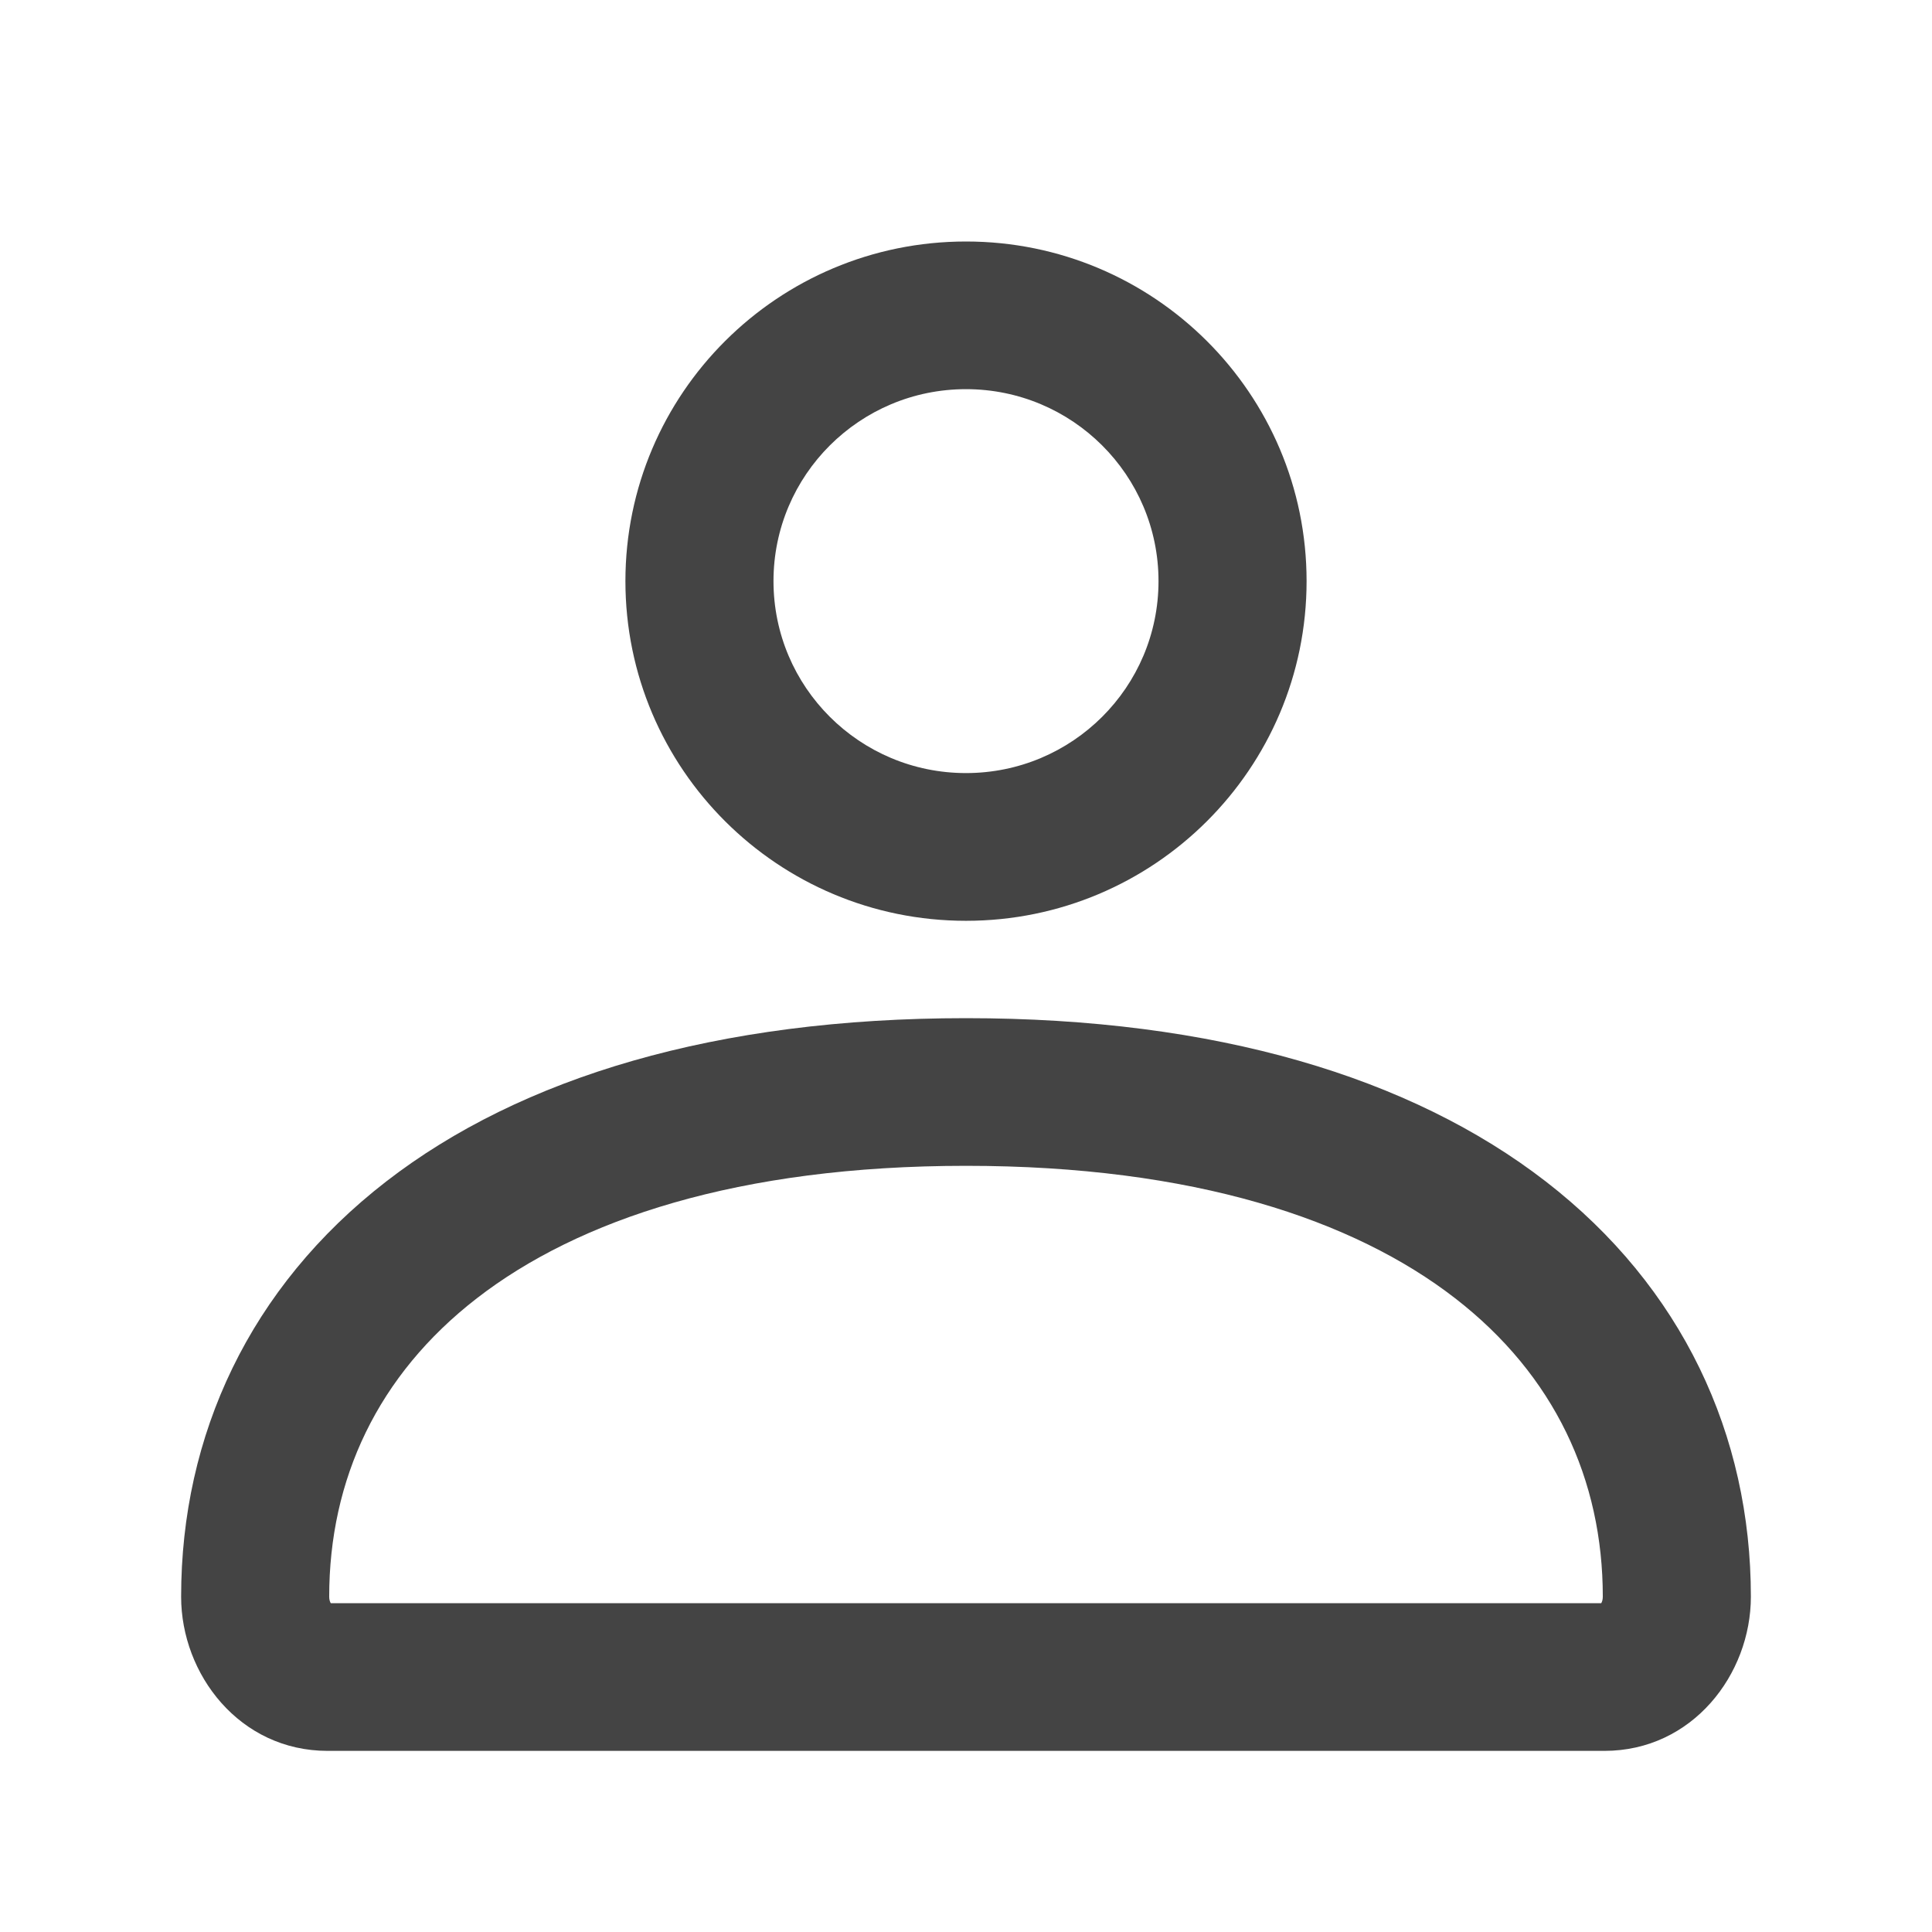 <svg width="28" height="28" viewBox="0 0 28 28" fill="none" xmlns="http://www.w3.org/2000/svg">
<path fill-rule="evenodd" clip-rule="evenodd" d="M14 5.64C12.459 5.64 11.21 6.886 11.21 8.422C11.21 9.959 12.459 11.204 14 11.204C15.541 11.204 16.79 9.959 16.79 8.422C16.79 6.886 15.541 5.64 14 5.64ZM9.064 8.422C9.064 5.704 11.274 3.5 14 3.5C16.726 3.5 18.936 5.704 18.936 8.422C18.936 11.141 16.726 13.345 14 13.345C11.274 13.345 9.064 11.141 9.064 8.422ZM5.597 17.123C7.551 15.611 10.384 14.756 14 14.756C17.616 14.756 20.448 15.611 22.403 17.123C24.381 18.654 25.375 20.797 25.375 23.141C25.375 24.266 24.528 25.375 23.252 25.375H4.748C3.472 25.375 2.625 24.266 2.625 23.141C2.625 20.797 3.619 18.654 5.597 17.123ZM6.913 18.814C5.469 19.931 4.771 21.445 4.771 23.141C4.771 23.186 4.783 23.217 4.794 23.235H23.206C23.217 23.217 23.229 23.186 23.229 23.141C23.229 21.445 22.531 19.931 21.087 18.814C19.619 17.678 17.301 16.896 14 16.896C10.699 16.896 8.381 17.678 6.913 18.814Z" fill="#444444"/>
</svg>
